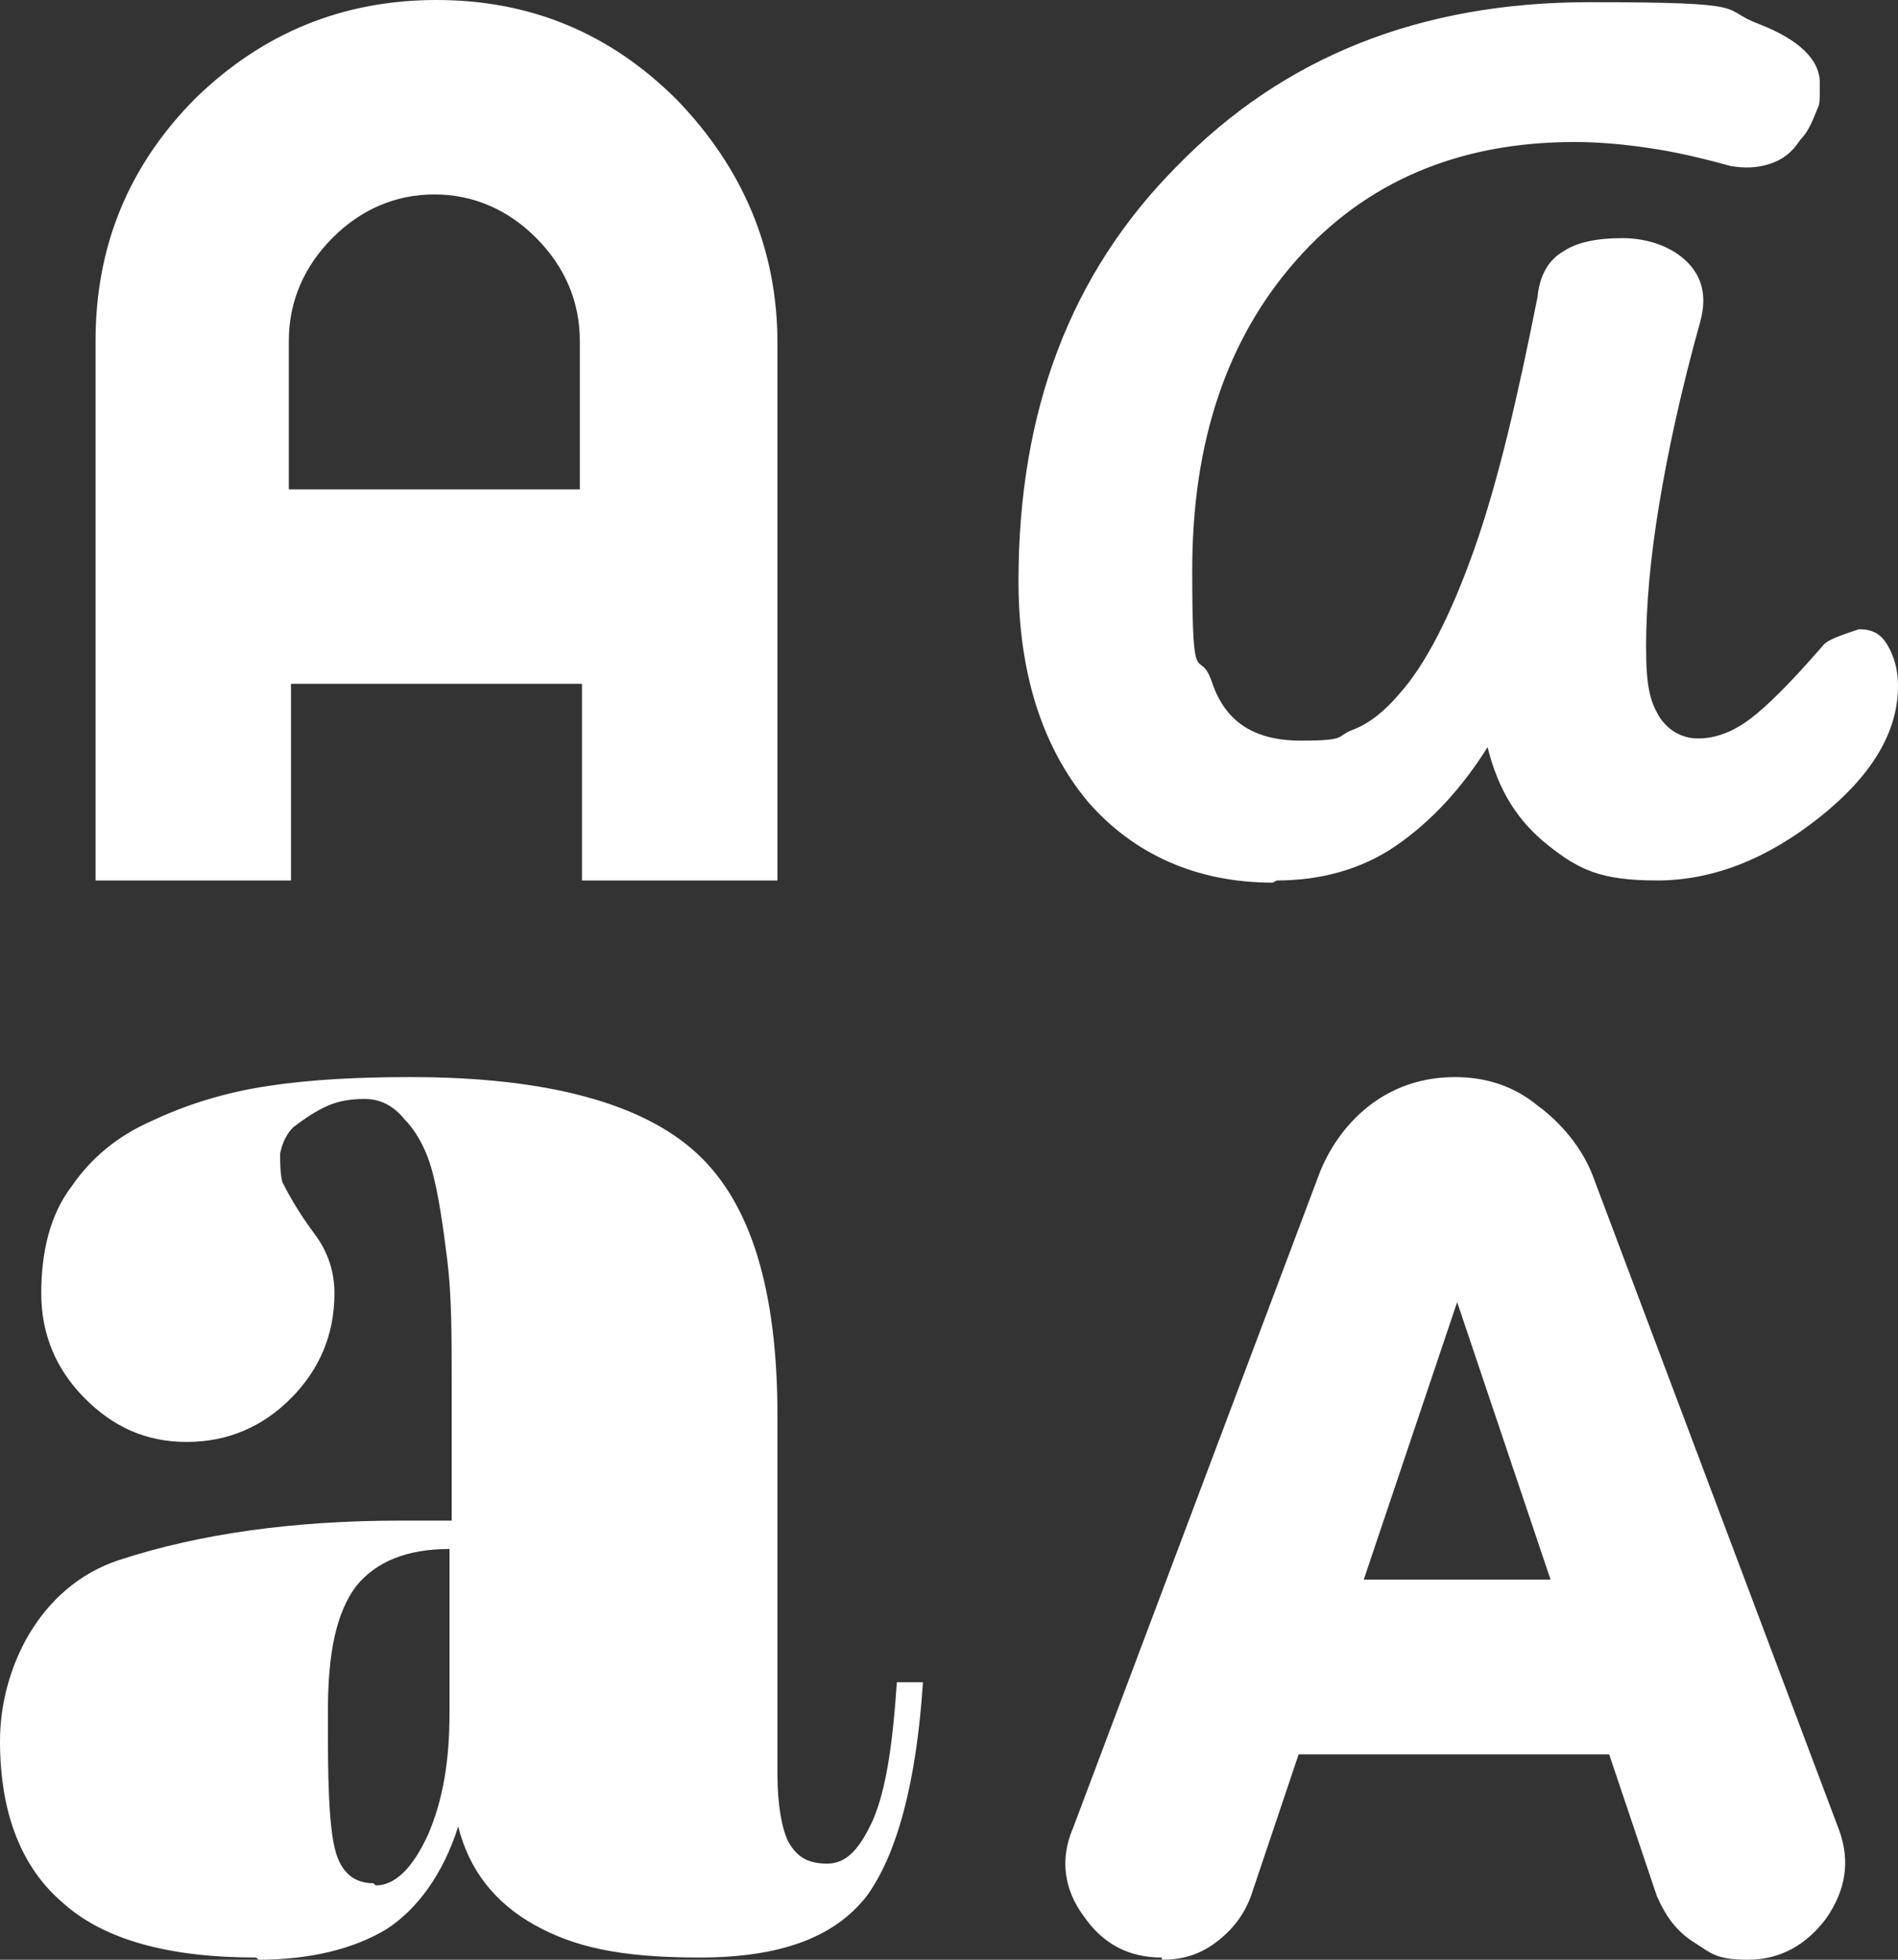 <svg xmlns="http://www.w3.org/2000/svg" width="62" height="64" viewBox="0 0 62 64" fill="none"><rect x="0" y="0" width="62" height="64" fill="#333333" stroke="none"/><path d="M8.371 63.929C5.533 63.929 3.405 63.358 2.057 62.145C0.709 61.003 0 59.22 0 56.865C0 54.511 1.277 51.799 3.902 50.943C6.526 50.087 9.577 49.659 13.124 49.659H14.755V45.164C14.755 43.666 14.755 42.31 14.613 41.168C14.471 40.027 14.329 39.028 14.117 38.243C13.904 37.458 13.549 36.887 13.194 36.531C12.84 36.103 12.414 35.889 11.918 35.889C11.421 35.889 10.995 35.96 10.57 36.174C10.144 36.388 9.86 36.602 9.577 36.816C9.364 37.03 9.222 37.316 9.151 37.672C9.151 37.958 9.151 38.314 9.222 38.6C9.506 39.171 9.86 39.741 10.286 40.312C10.712 40.883 10.925 41.525 10.925 42.239C10.925 43.594 10.428 44.736 9.506 45.663C8.584 46.591 7.449 47.09 6.101 47.09C4.753 47.09 3.689 46.591 2.767 45.663C1.844 44.736 1.348 43.594 1.348 42.239C1.348 40.883 1.632 39.67 2.341 38.742C2.979 37.815 3.831 37.101 4.966 36.602C6.03 36.103 7.307 35.675 8.796 35.46C10.215 35.246 11.776 35.175 13.407 35.175C17.876 35.175 20.998 36.031 22.771 37.672C24.545 39.313 25.396 42.167 25.396 46.234V57.935C25.396 58.934 25.538 59.719 25.751 60.147C26.034 60.647 26.389 60.861 27.027 60.861C27.666 60.861 28.091 60.361 28.517 59.434C28.943 58.435 29.156 57.008 29.297 54.939H30.149C29.936 58.221 29.297 60.575 28.304 61.931C27.24 63.286 25.467 63.929 22.842 63.929C20.217 63.929 18.728 63.572 17.451 62.858C16.174 62.145 15.323 61.075 14.968 59.648C14.471 61.217 13.62 62.359 12.627 63.001C11.563 63.643 10.144 64 8.442 64M37.952 63.929C36.888 63.929 36.037 63.501 35.398 62.573C34.76 61.717 34.618 60.718 35.044 59.719L43.13 38.243C43.485 37.387 44.053 36.602 44.833 36.031C45.613 35.46 46.535 35.175 47.529 35.175C48.522 35.175 49.444 35.46 50.224 36.103C51.005 36.673 51.643 37.458 51.998 38.314L60.085 59.79C60.439 60.789 60.297 61.717 59.659 62.644C59.021 63.501 58.169 64 57.105 64C56.041 64 55.899 63.786 55.332 63.429C54.764 63.072 54.41 62.573 54.126 61.931L52.565 57.293H42.421L40.86 61.931C40.648 62.502 40.293 63.001 39.725 63.429C39.158 63.857 38.59 64 37.952 64M12.272 61.574C12.911 61.574 13.478 61.003 13.975 59.933C14.471 58.791 14.684 57.507 14.684 55.938V50.586C13.265 50.586 12.272 51.014 11.634 51.799C10.995 52.656 10.712 53.94 10.712 55.866V56.722C10.712 58.649 10.783 59.933 10.995 60.575C11.208 61.217 11.634 61.503 12.201 61.503M44.549 51.585H50.65L47.599 42.524L44.549 51.585ZM41.57 28.825C39.087 28.825 37.03 27.897 35.54 26.185C34.05 24.401 33.27 21.976 33.27 18.979C33.27 13.414 34.972 8.919 38.449 5.423C41.925 1.855 46.394 0.071 51.927 0.071C57.46 0.071 56.112 0.285 57.46 0.785C58.737 1.284 59.446 1.926 59.446 2.711C59.446 3.496 59.446 3.353 59.304 3.71C59.163 4.067 59.021 4.352 58.808 4.566C58.524 4.994 58.24 5.208 57.815 5.351C57.389 5.494 56.963 5.494 56.538 5.423C55.757 5.208 54.906 4.994 53.984 4.852C53.062 4.709 52.211 4.638 51.43 4.638C47.67 4.638 44.62 5.922 42.35 8.491C40.08 11.059 38.945 14.412 38.945 18.622C38.945 22.832 39.158 21.048 39.584 22.261C40.009 23.545 40.931 24.187 42.492 24.187C44.053 24.187 43.627 24.045 44.194 23.831C44.762 23.616 45.259 23.188 45.684 22.689C46.535 21.761 47.387 20.12 48.167 17.909C48.947 15.697 49.586 12.914 50.224 9.703C50.295 8.99 50.579 8.491 51.075 8.205C51.501 7.92 52.14 7.777 52.991 7.777C53.842 7.777 54.622 8.062 55.119 8.562C55.616 9.061 55.757 9.703 55.545 10.488C54.906 12.771 54.48 14.769 54.197 16.482C53.913 18.194 53.771 19.764 53.771 21.119C53.771 22.475 53.913 22.903 54.197 23.402C54.48 23.831 54.906 24.116 55.474 24.116C56.041 24.116 56.609 23.902 57.176 23.474C57.744 23.046 58.524 22.261 59.517 21.119C59.659 20.905 60.085 20.762 60.723 20.549C61.149 20.549 61.432 20.691 61.645 21.048C61.858 21.405 62 21.833 62 22.404C62 23.902 61.149 25.329 59.446 26.684C57.744 28.04 55.97 28.754 54.126 28.754C52.282 28.754 51.572 28.397 50.579 27.612C49.586 26.827 48.947 25.828 48.593 24.401C47.741 25.757 46.748 26.827 45.613 27.612C44.478 28.397 43.13 28.754 41.712 28.754M3.121 28.754V11.13C3.121 8.062 4.185 5.423 6.384 3.211C8.584 1.07 11.208 0 14.259 0C17.309 0 19.934 1.07 22.133 3.282C24.261 5.494 25.396 8.134 25.396 11.202V28.754H19.011V22.332H9.506V28.754H3.121ZM9.435 15.982H18.941V11.13C18.941 9.846 18.444 8.705 17.522 7.777C16.599 6.849 15.464 6.35 14.188 6.35C12.911 6.35 11.776 6.849 10.854 7.777C9.931 8.705 9.435 9.846 9.435 11.13V15.982Z" fill="white"></path></svg>